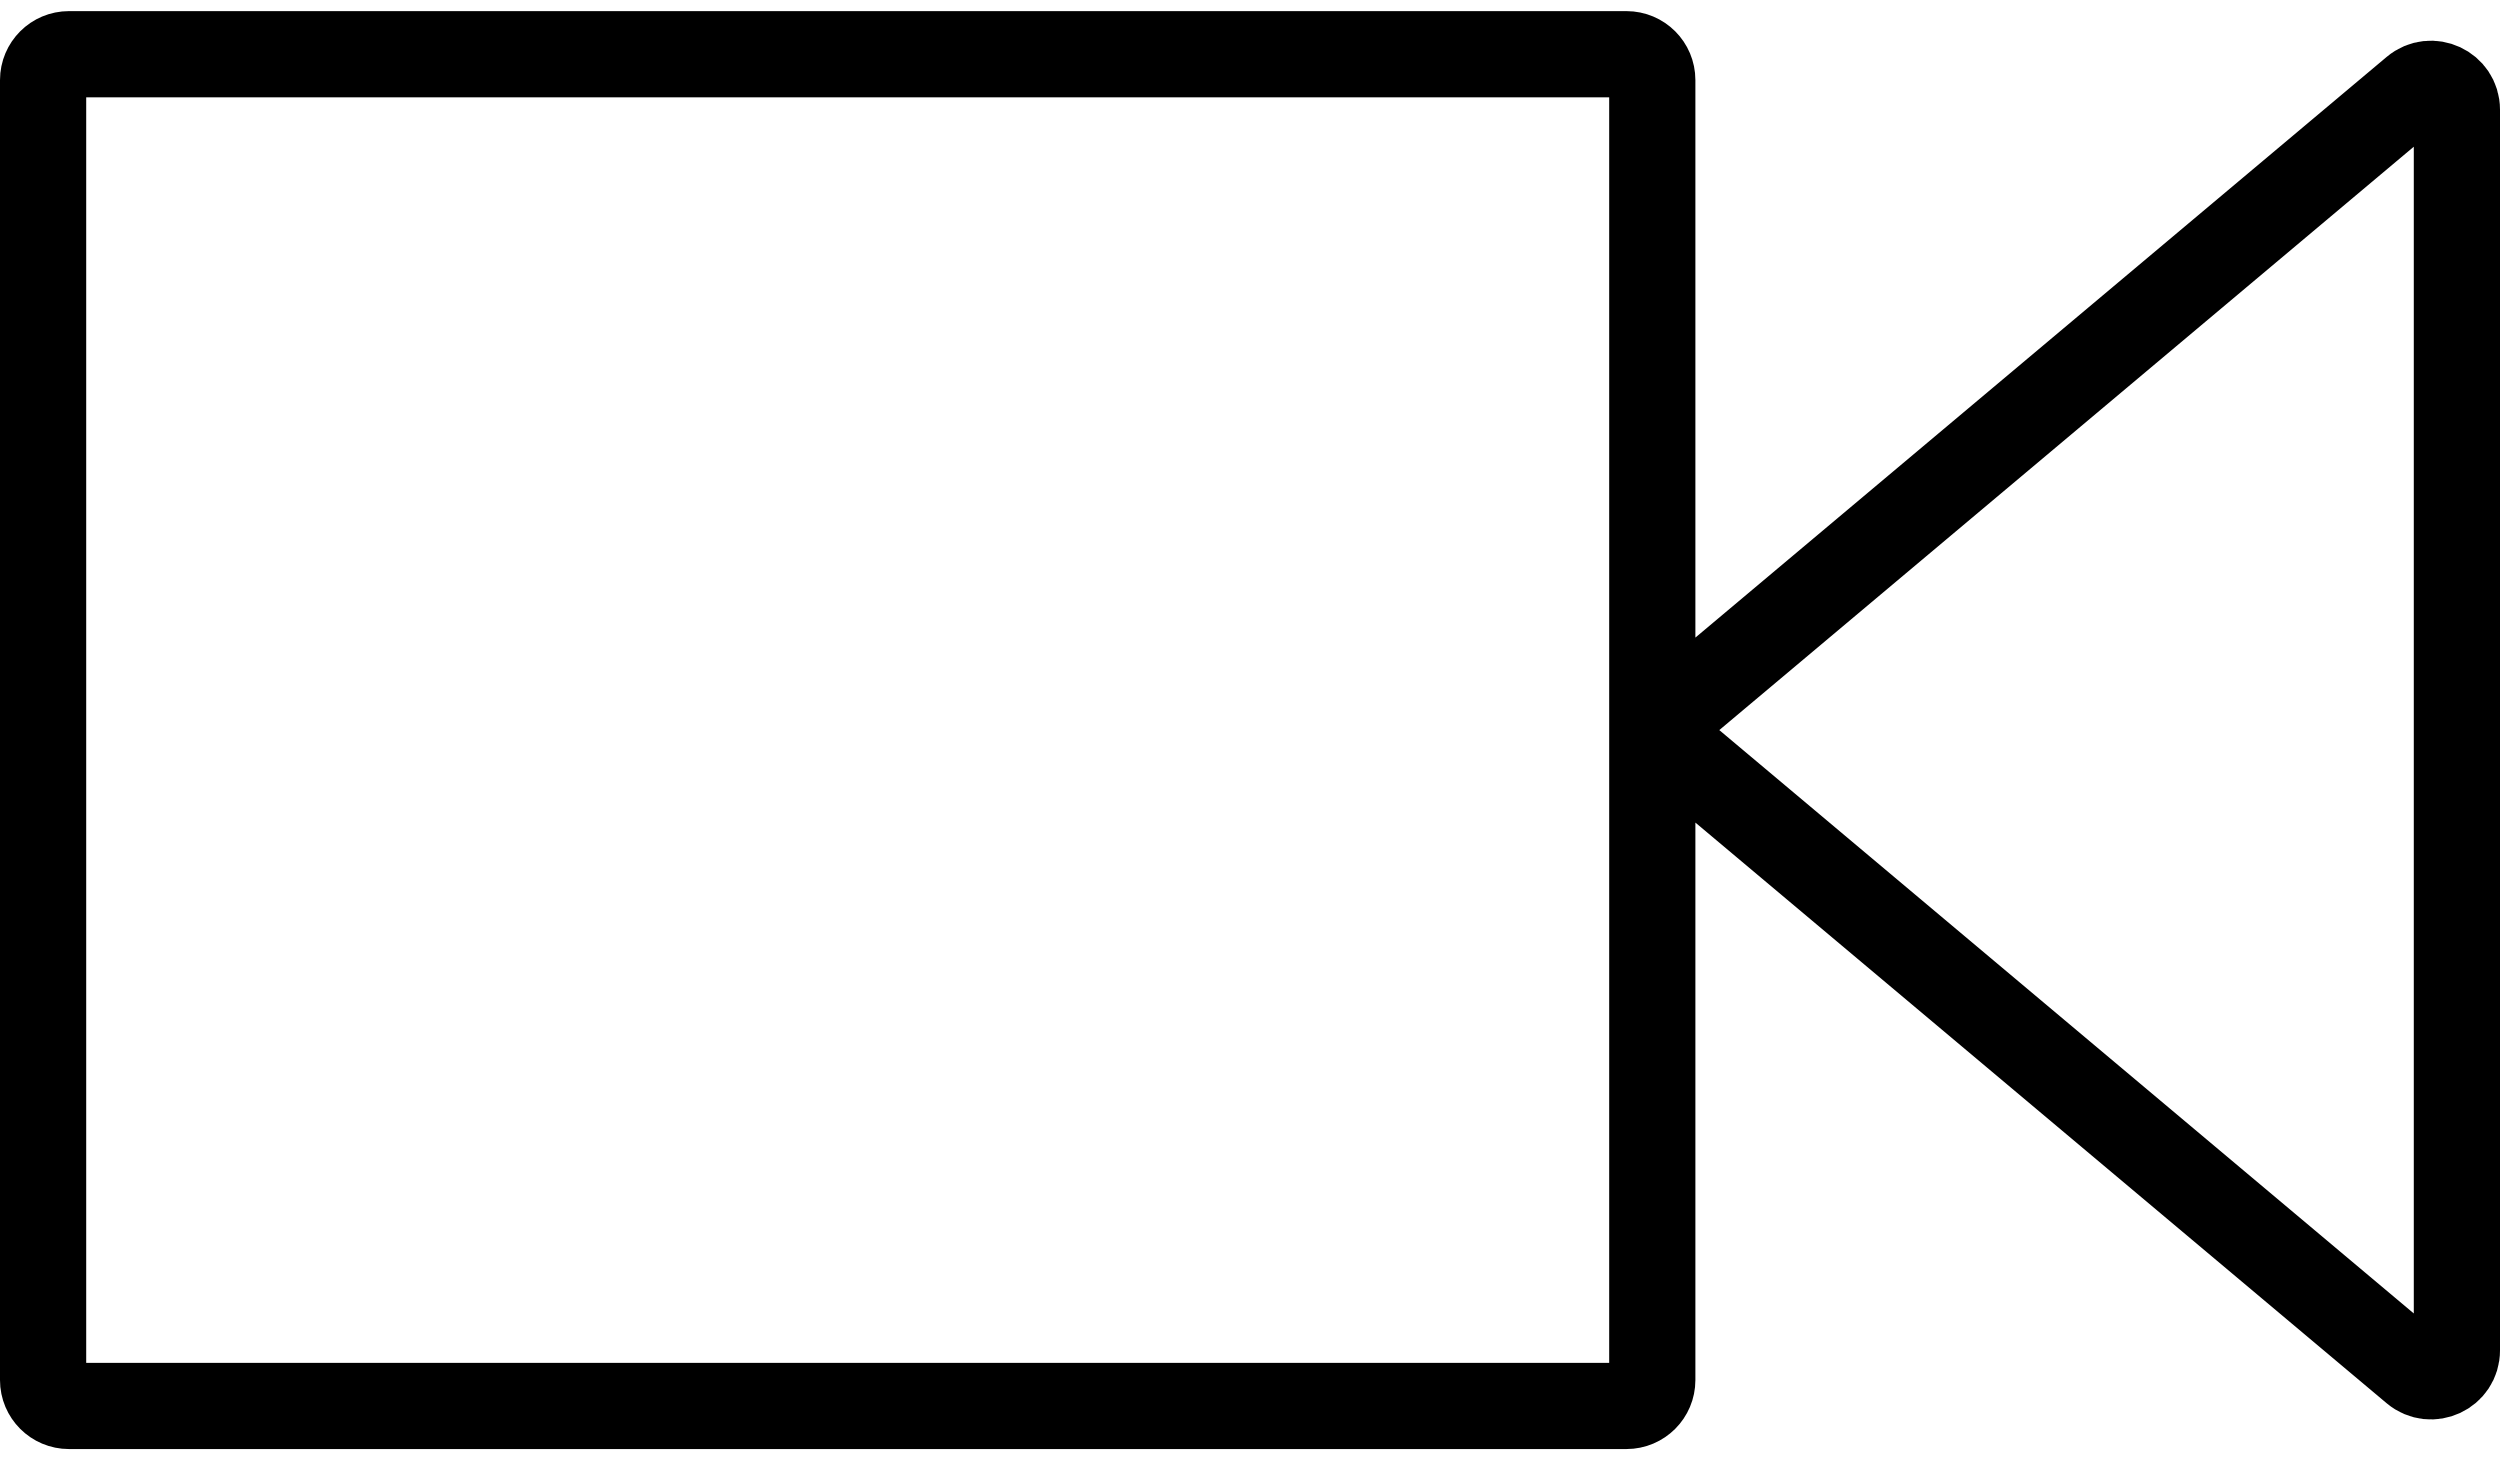 <svg width="58" height="34" viewBox="0 0 58 34" fill="none" xmlns="http://www.w3.org/2000/svg">
<path d="M38.333 16.938V32.018C38.333 32.349 38.065 32.618 37.733 32.618H1.6C1.269 32.618 1 32.349 1 32.018V1.858C1 1.526 1.269 1.258 1.6 1.258H37.733C38.065 1.258 38.333 1.526 38.333 1.858V16.938ZM38.333 16.938L56.014 2.086C56.404 1.758 57 2.036 57 2.545V31.33C57 31.84 56.404 32.117 56.014 31.79L38.333 16.938Z" stroke="black" stroke-width="2" stroke-linecap="round" stroke-linejoin="round"/>
</svg>
